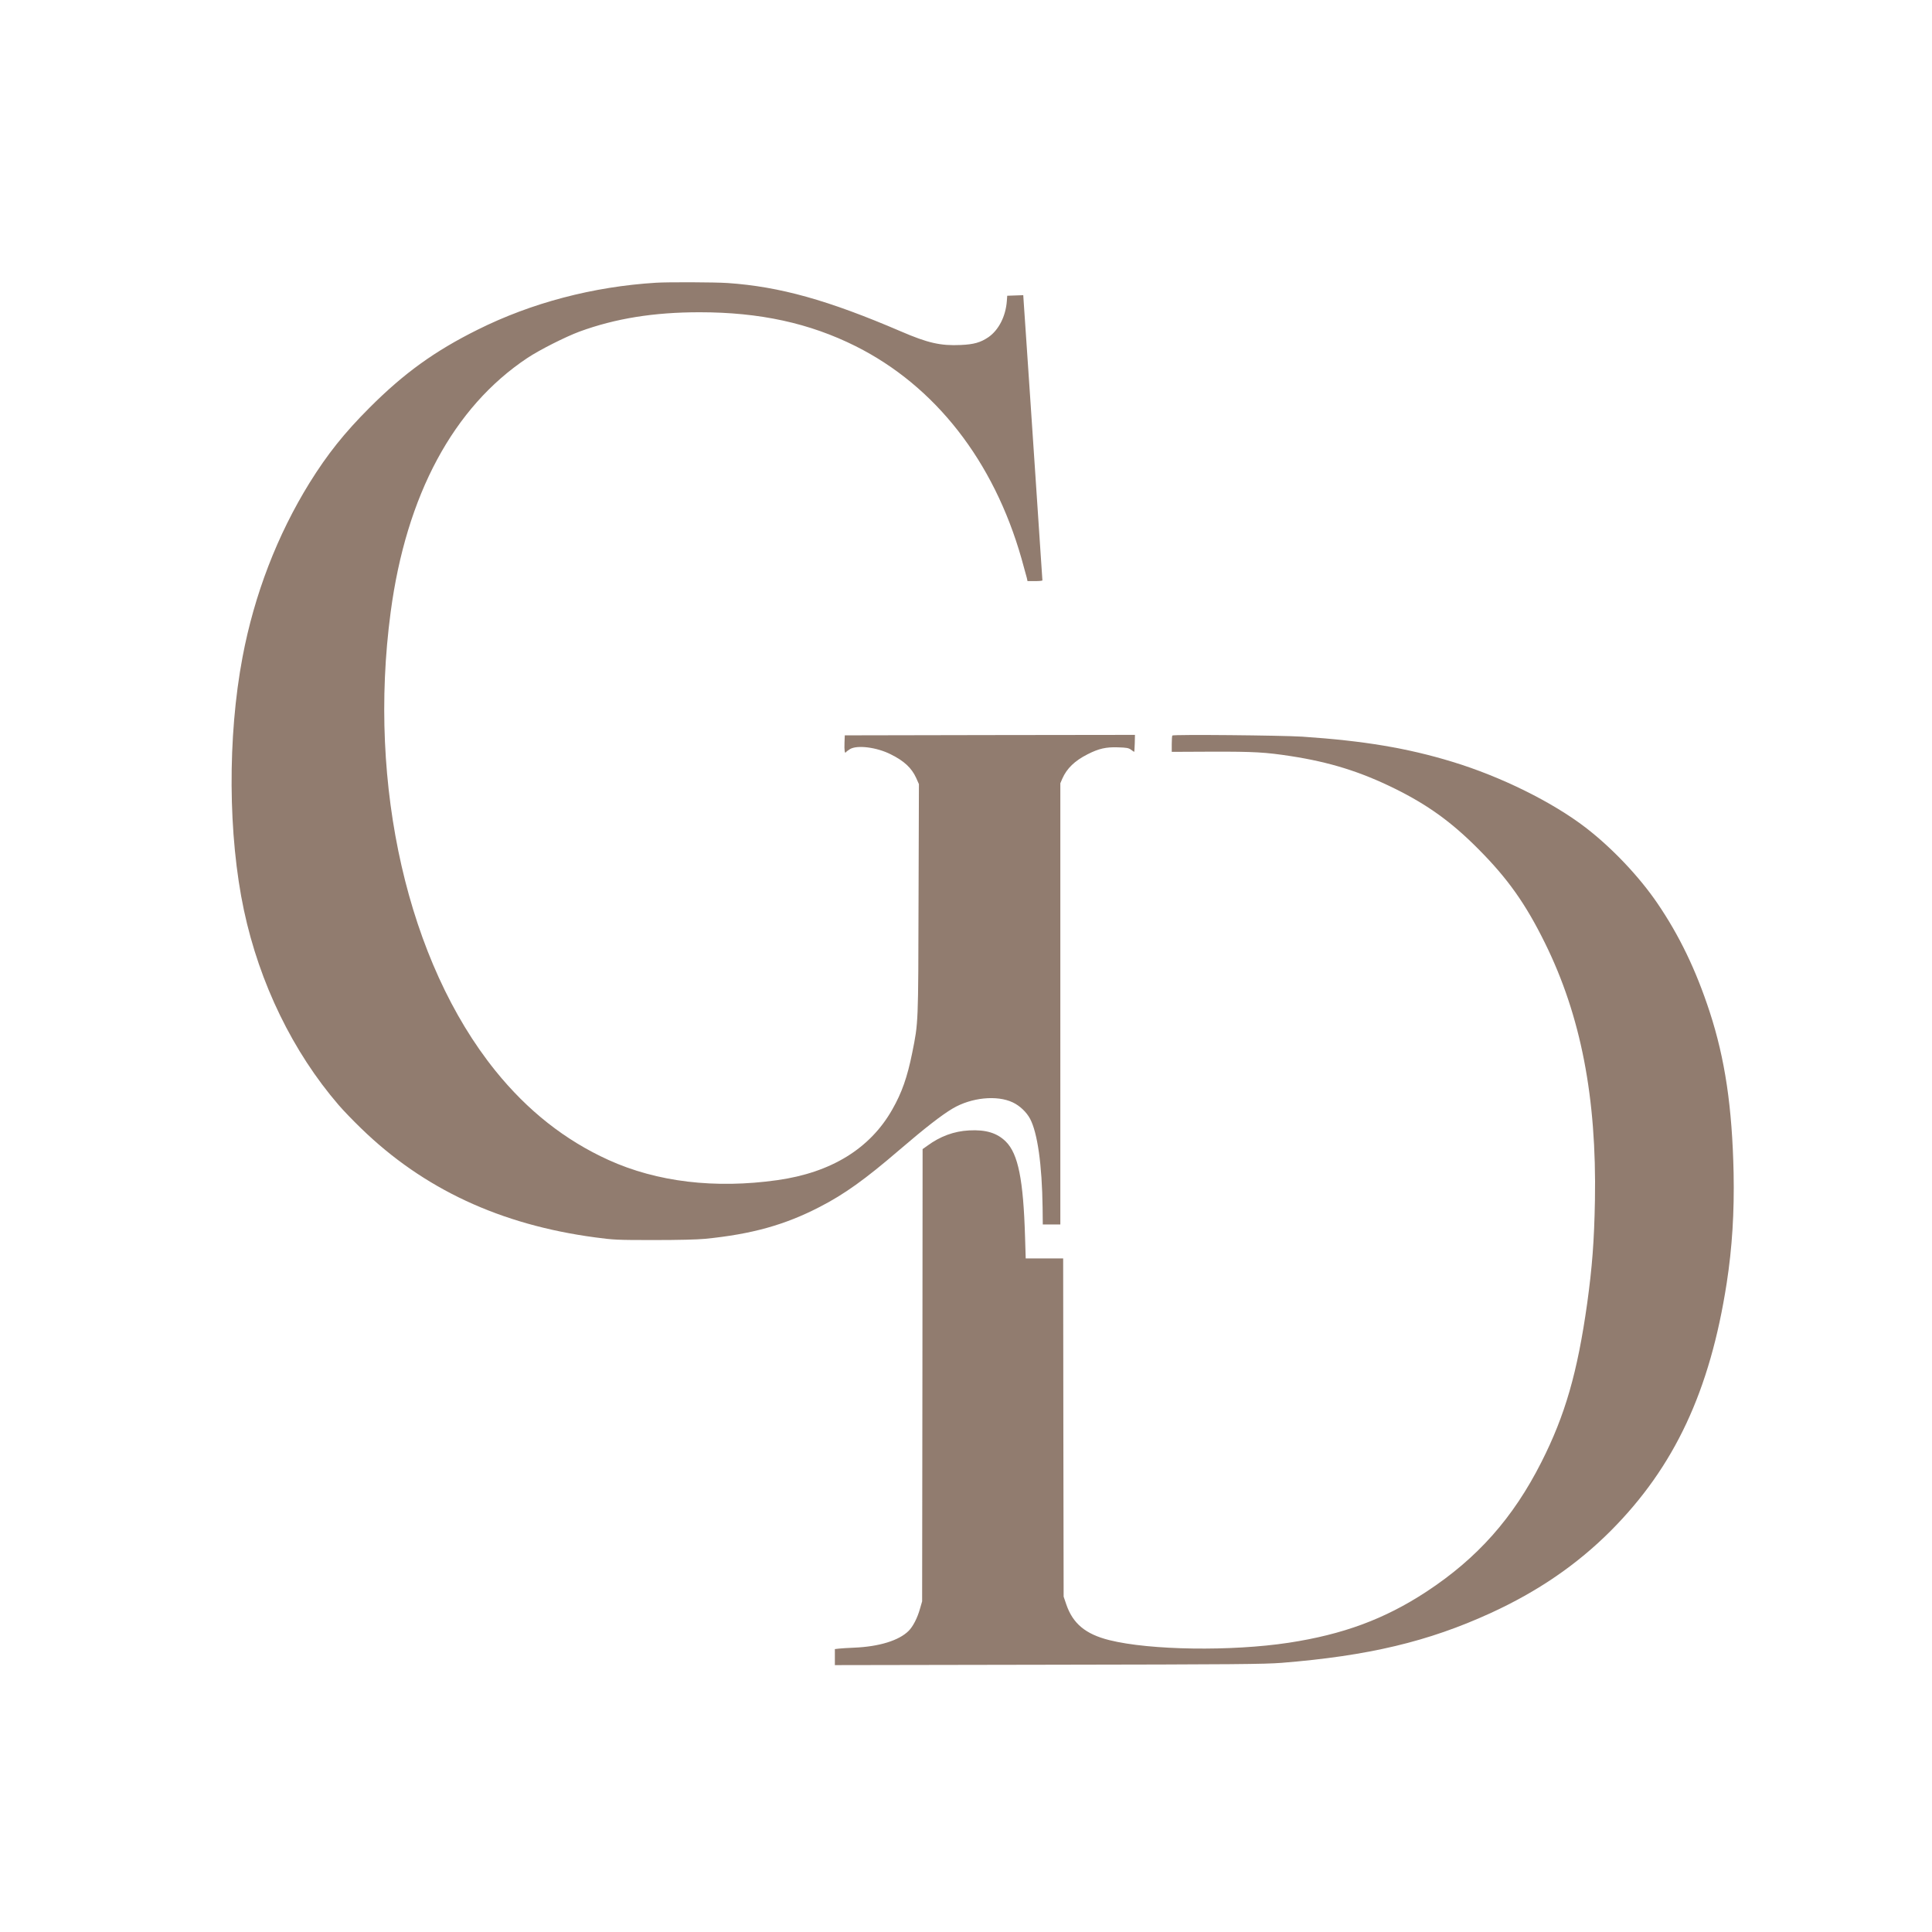 <?xml version="1.0" encoding="UTF-8" standalone="no"?>
<svg
   version="1.0"
   width="2048pt"
   height="2048pt"
   viewBox="0 0 2048 2048"
   preserveAspectRatio="xMidYMid meet"
   id="svg211"
   sodipodi:docname="favicon_beige.svg"
   inkscape:version="1.2.2 (732a01da63, 2022-12-09)"
   xmlns:inkscape="http://www.inkscape.org/namespaces/inkscape"
   xmlns:sodipodi="http://sodipodi.sourceforge.net/DTD/sodipodi-0.dtd"
   xmlns="http://www.w3.org/2000/svg"
   xmlns:svg="http://www.w3.org/2000/svg">
  <defs
     id="defs215" />
  <sodipodi:namedview
     id="namedview213"
     pagecolor="#505050"
     bordercolor="#eeeeee"
     borderopacity="1"
     inkscape:showpageshadow="0"
     inkscape:pageopacity="0"
     inkscape:pagecheckerboard="0"
     inkscape:deskcolor="#505050"
     inkscape:document-units="pt"
     showgrid="false"
     inkscape:zoom="0.30651855"
     inkscape:cx="787.88053"
     inkscape:cy="1366.9646"
     inkscape:window-width="1920"
     inkscape:window-height="1017"
     inkscape:window-x="1912"
     inkscape:window-y="-8"
     inkscape:window-maximized="1"
     inkscape:current-layer="svg211" />
  <path
     d="m 695.5,299.7 c -66.7,4.1 -132.2,21.3 -189.4,49.9 -45.4,22.6 -77.8,46 -114.1,82.3 -27.2,27.2 -44.9,49.5 -63.9,80 -34.2,55.3 -58.5,118.4 -71,184.6 -16,84.5 -15.4,189.1 1.5,268.5 16.5,77.3 51.8,150 100.4,206.4 4.8,5.6 15.5,16.7 23.9,24.8 66.1,64.2 147.6,102.1 248.1,115.5 19.5,2.6 22.5,2.8 62,2.8 26.7,0 46.1,-0.5 54.5,-1.3 49.3,-4.9 84.6,-14.7 121.6,-33.9 25.9,-13.3 48.2,-29.3 83.9,-60 27.5,-23.6 45.3,-37.4 56.8,-44.2 19.7,-11.7 47,-14.5 63.8,-6.5 7.4,3.5 14.5,10.2 18.3,17.3 7.9,14.9 12.7,48.8 13.3,94.3 l 0.2,17.8 h 9.3 9.3 V 1064.1 830.3 l 2.1,-4.9 c 4.8,-10.9 13.2,-19 26.9,-25.9 11.8,-6 19.5,-7.7 31.9,-7.3 9.5,0.3 11.3,0.6 14,2.5 1.7,1.3 3.2,2.3 3.4,2.3 0.2,0 0.4,-4.1 0.6,-9 l 0.2,-9 -153.8,0.2 -153.8,0.3 -0.3,7.9 c -0.3,8.1 0.3,12 1.6,9.9 0.4,-0.6 2.3,-2 4.2,-3.2 7.6,-4.6 28.4,-2 43.2,5.5 14.2,7 22.2,14.5 27,25.1 l 2.9,6.5 -0.4,121.6 c -0.3,133.7 -0.2,130.8 -6.7,163.2 -5.2,25.8 -11,42.4 -21.2,60.2 -23.5,41.4 -64.8,66.8 -121.8,74.8 -65.9,9.3 -127.5,2 -179,-21.4 C 599,1208.7 559.3,1177.4 525.1,1135 432.4,1020 389.6,832.9 414.1,649 430.6,524.7 480.7,431.6 559,379.5 c 12.9,-8.6 40.5,-22.5 55.3,-28 38,-13.9 78.7,-20.5 127.3,-20.5 63.8,0 116.5,11.5 165.5,36 84.3,42.3 146.2,121.5 175.7,225 2.7,9.6 5.3,19 5.7,20.7 l 0.7,3.3 h 7.9 c 4.3,0 7.9,-0.3 7.9,-0.8 0,-0.4 -0.9,-13.8 -2,-29.7 -1.1,-16 -3.3,-49.7 -5,-75 -1.7,-25.3 -4.4,-65.6 -6,-89.5 -1.6,-23.9 -3.6,-53.9 -4.5,-66.5 -0.8,-12.7 -1.8,-27.2 -2.2,-32.3 l -0.6,-9.3 -8.5,0.3 -8.5,0.3 -0.4,5.5 c -1.2,16.3 -8.6,30.8 -19.5,38.4 -8.4,5.7 -15.5,7.7 -29.4,8.3 -21.3,1 -34.9,-2.1 -63.4,-14.4 -77.3,-33.2 -128.4,-47.5 -183.8,-51.3 -13.7,-0.9 -62.7,-1.1 -75.7,-0.3 z"
     id="path205"
     style="fill:#917c6f;stroke:none;stroke-width:0.1"
     inkscape:label="path205"
     inkscape:highlight-color="#000000" />
  <path
     d="m 1242.7,779.7 c -0.3,0.5 -0.6,4.6 -0.6,9.1 v 8.2 l 42.7,-0.2 c 45.1,-0.1 56.5,0.6 83.4,4.7 41.5,6.4 73.9,16.5 110.4,34.5 34.8,17.2 60.1,35.4 88.4,63.9 31.2,31.3 50.3,58.2 70.9,100.1 37.9,76.9 54.7,163.6 52.8,272.5 -0.8,43.3 -2.9,70.4 -8.2,109 -10.3,73.3 -23.4,118.8 -48.6,168.5 -29.9,59.1 -67.8,101.8 -121.9,137.3 -44.2,29 -88.3,45.3 -146,54.1 -60.7,9.2 -146.9,8 -190.1,-2.8 -25.2,-6.3 -38.7,-17.6 -45.6,-37.9 l -2.8,-8.2 -0.3,-179.3 -0.2,-179.2 h -19.9 -19.8 l -0.7,-22.8 c -1.8,-60.7 -7.3,-88 -20.3,-101 -9.2,-9.2 -21.2,-12.9 -39.1,-11.9 -15.8,0.8 -30.6,6.2 -44.4,16.4 l -4.8,3.4 -0.2,239.7 -0.3,239.7 -2.2,7.6 c -2.8,10.1 -7.5,19.1 -12.1,23.7 -10.2,10.2 -31.2,16.7 -57.7,17.8 -6.6,0.3 -13.9,0.7 -16.2,1 l -4.3,0.5 v 8.5 8.5 l 226.3,-0.4 c 200,-0.3 228.6,-0.6 247.2,-2 92,-7.4 155.5,-22.5 221.5,-52.7 50.2,-23 91.8,-51.5 127.6,-87.4 67.4,-67.7 105.1,-148.1 122.8,-262.6 5.8,-37.5 8.1,-75 7.3,-116.5 -1.5,-70 -9.1,-121.1 -25.4,-171 -14.5,-44.3 -32.1,-80.8 -55.4,-115 -19.3,-28.3 -47.8,-58.4 -75.9,-80.1 -35.4,-27.2 -89.9,-54.2 -141.6,-69.9 -47.6,-14.5 -93.5,-22.2 -158.9,-26.6 -21.8,-1.4 -137,-2.5 -137.8,-1.2 z"
     id="path207"
     style="fill:#917c6f;stroke:none;stroke-width:0.1" />
</svg>
